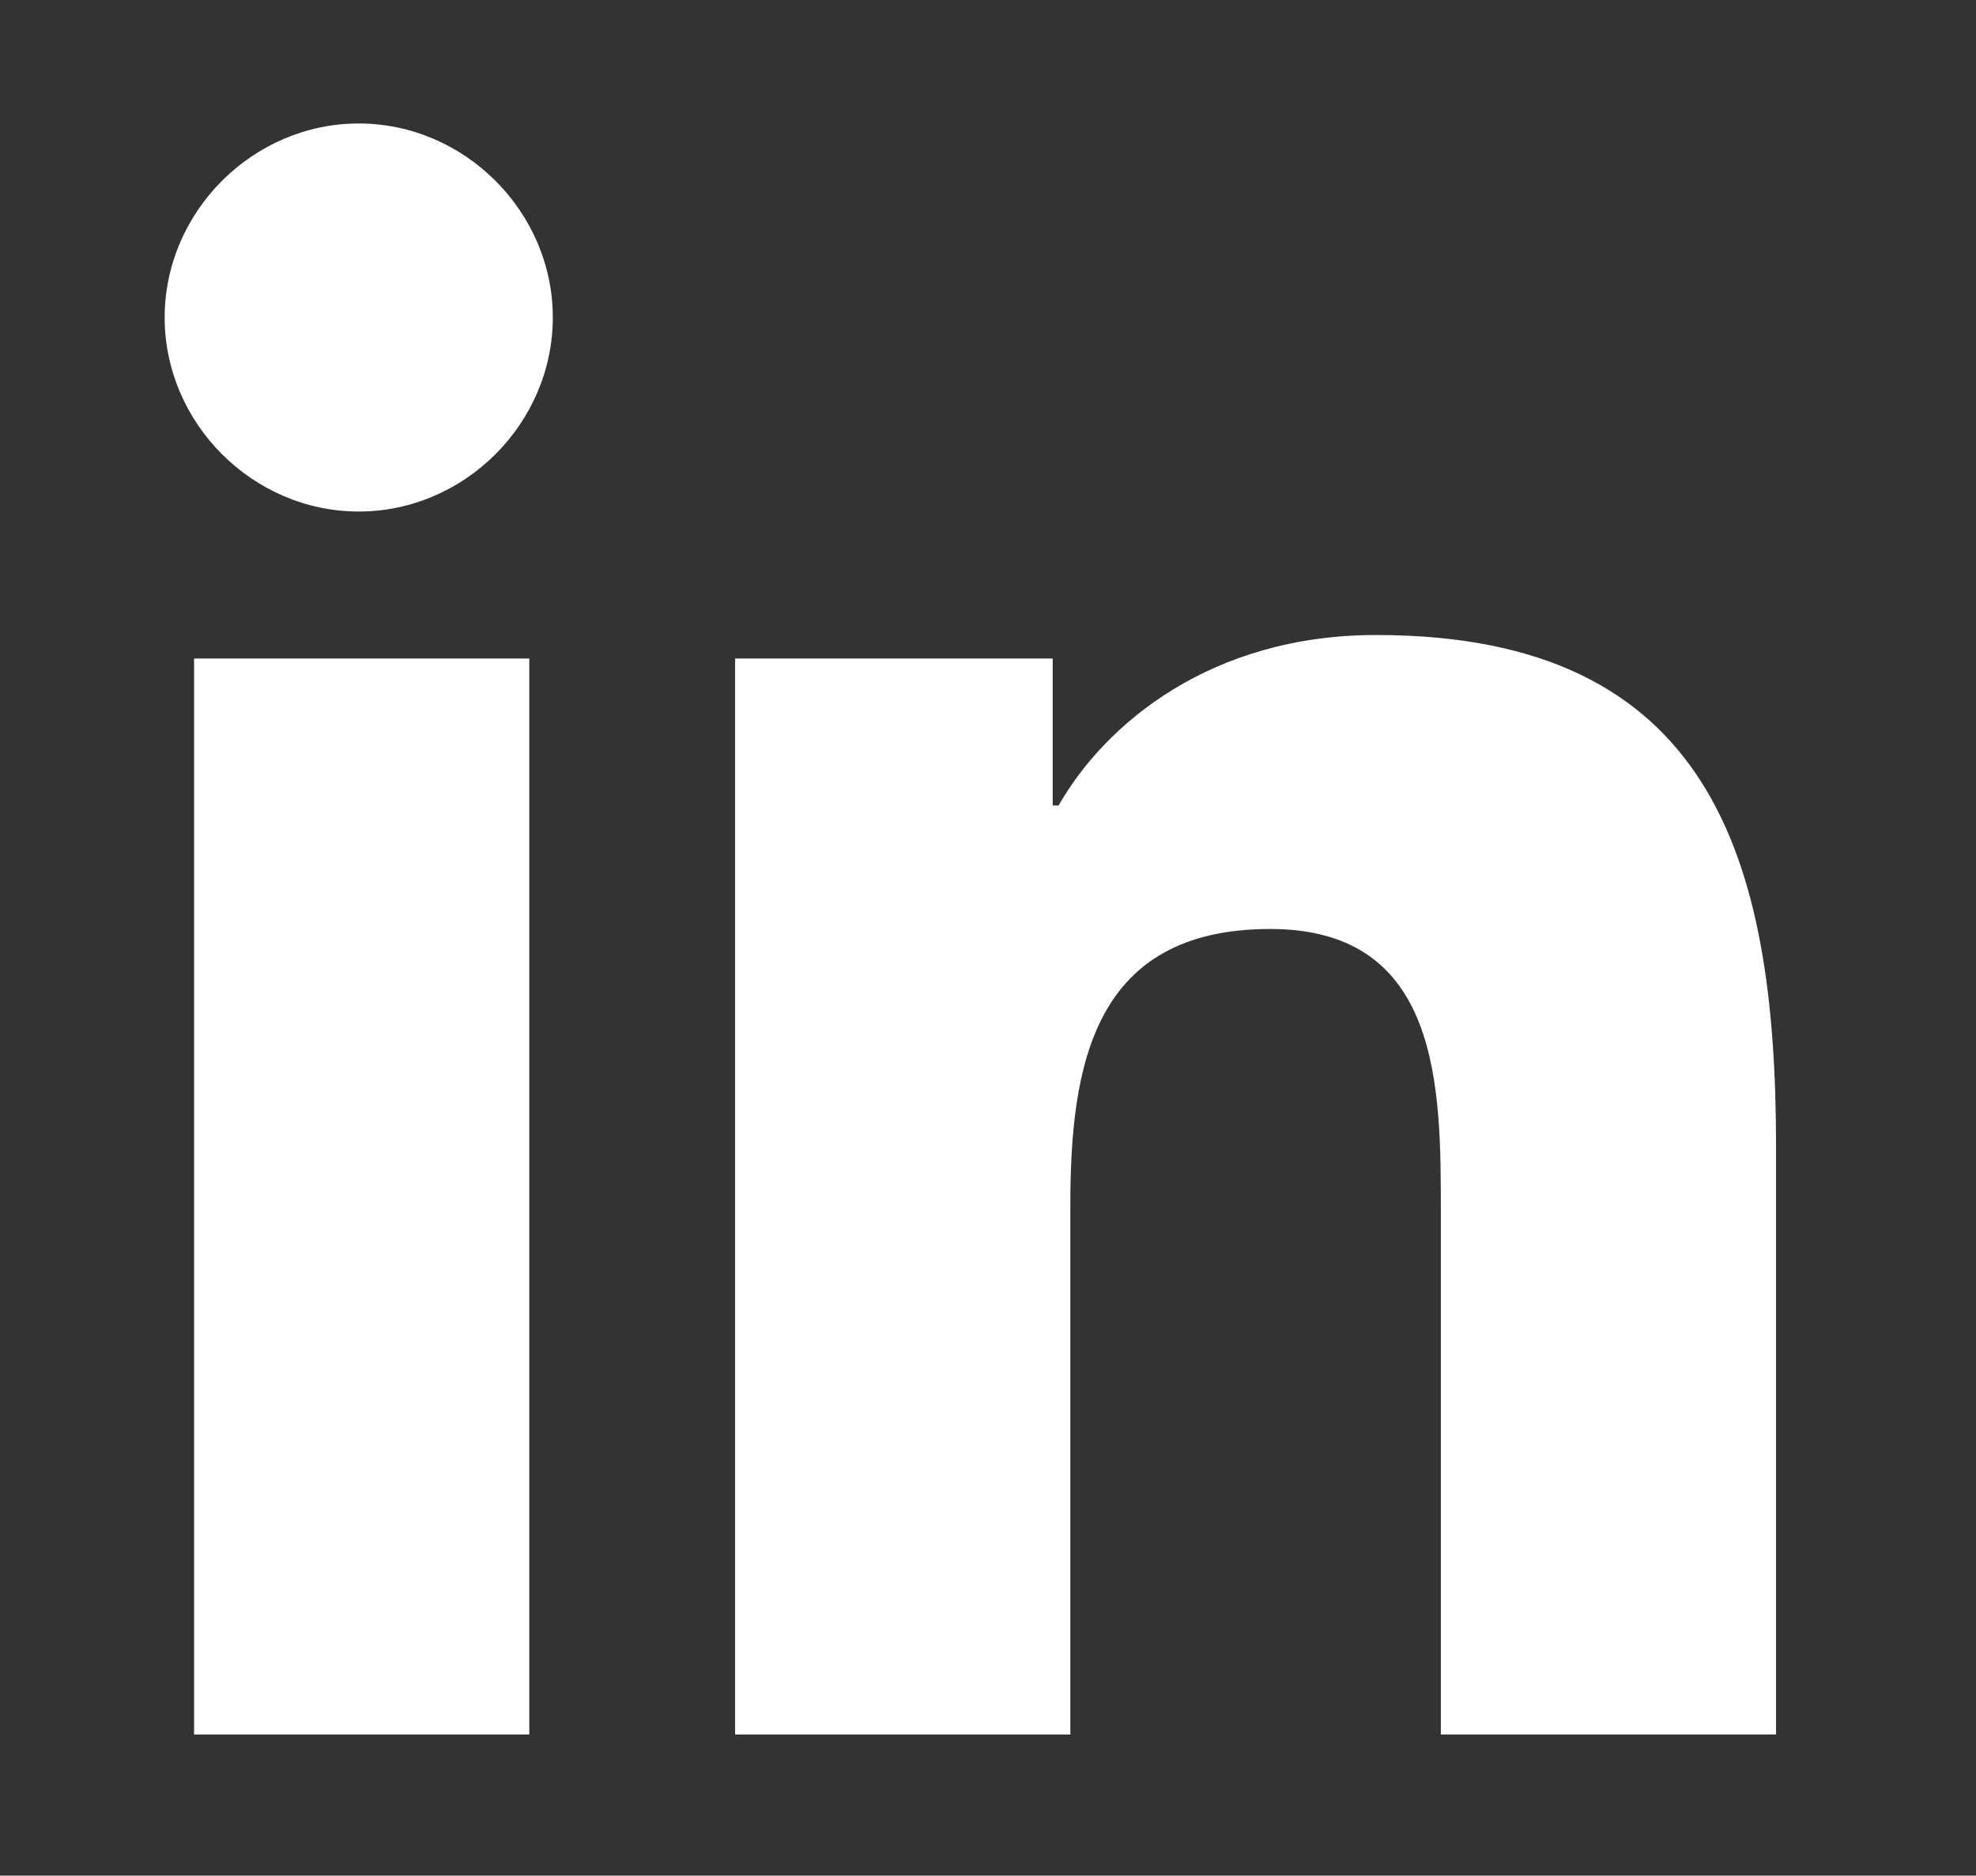 <?xml version="1.0" encoding="utf-8"?>
<!-- Generator: Adobe Illustrator 25.3.0, SVG Export Plug-In . SVG Version: 6.00 Build 0)  -->
<svg version="1.1" id="Calque_1" xmlns="http://www.w3.org/2000/svg" xmlns:xlink="http://www.w3.org/1999/xlink" x="0px" y="0px"
	 viewBox="0 0 33.6 31.9" style="enable-background:new 0 0 33.6 31.9;" xml:space="preserve">
<rect x="0" y="0" width="33.6" height="31.9" fill="#333333" stroke="none"/>
<style type="text/css">
	.st0{fill:#FFFFFF;}
</style>
<g>
	<path class="st0" d="M3.3,11.2H9v18.3H3.3V11.2z M6.1,2.1c1.8,0,3.3,1.5,3.3,3.3c0,1.8-1.5,3.3-3.3,3.3c-1.8,0-3.3-1.5-3.3-3.3
		C2.8,3.6,4.3,2.1,6.1,2.1"/>
	<path class="st0" d="M12.5,11.2l5.4,0v2.5h0.1c0.8-1.4,2.6-2.9,5.4-2.9c5.7,0,6.8,3.8,6.8,8.7v10h-5.7v-8.9c0-2.1,0-4.8-2.9-4.8
		c-3,0-3.4,2.3-3.4,4.7v9h-5.7V11.2z"/>
</g>
</svg>
